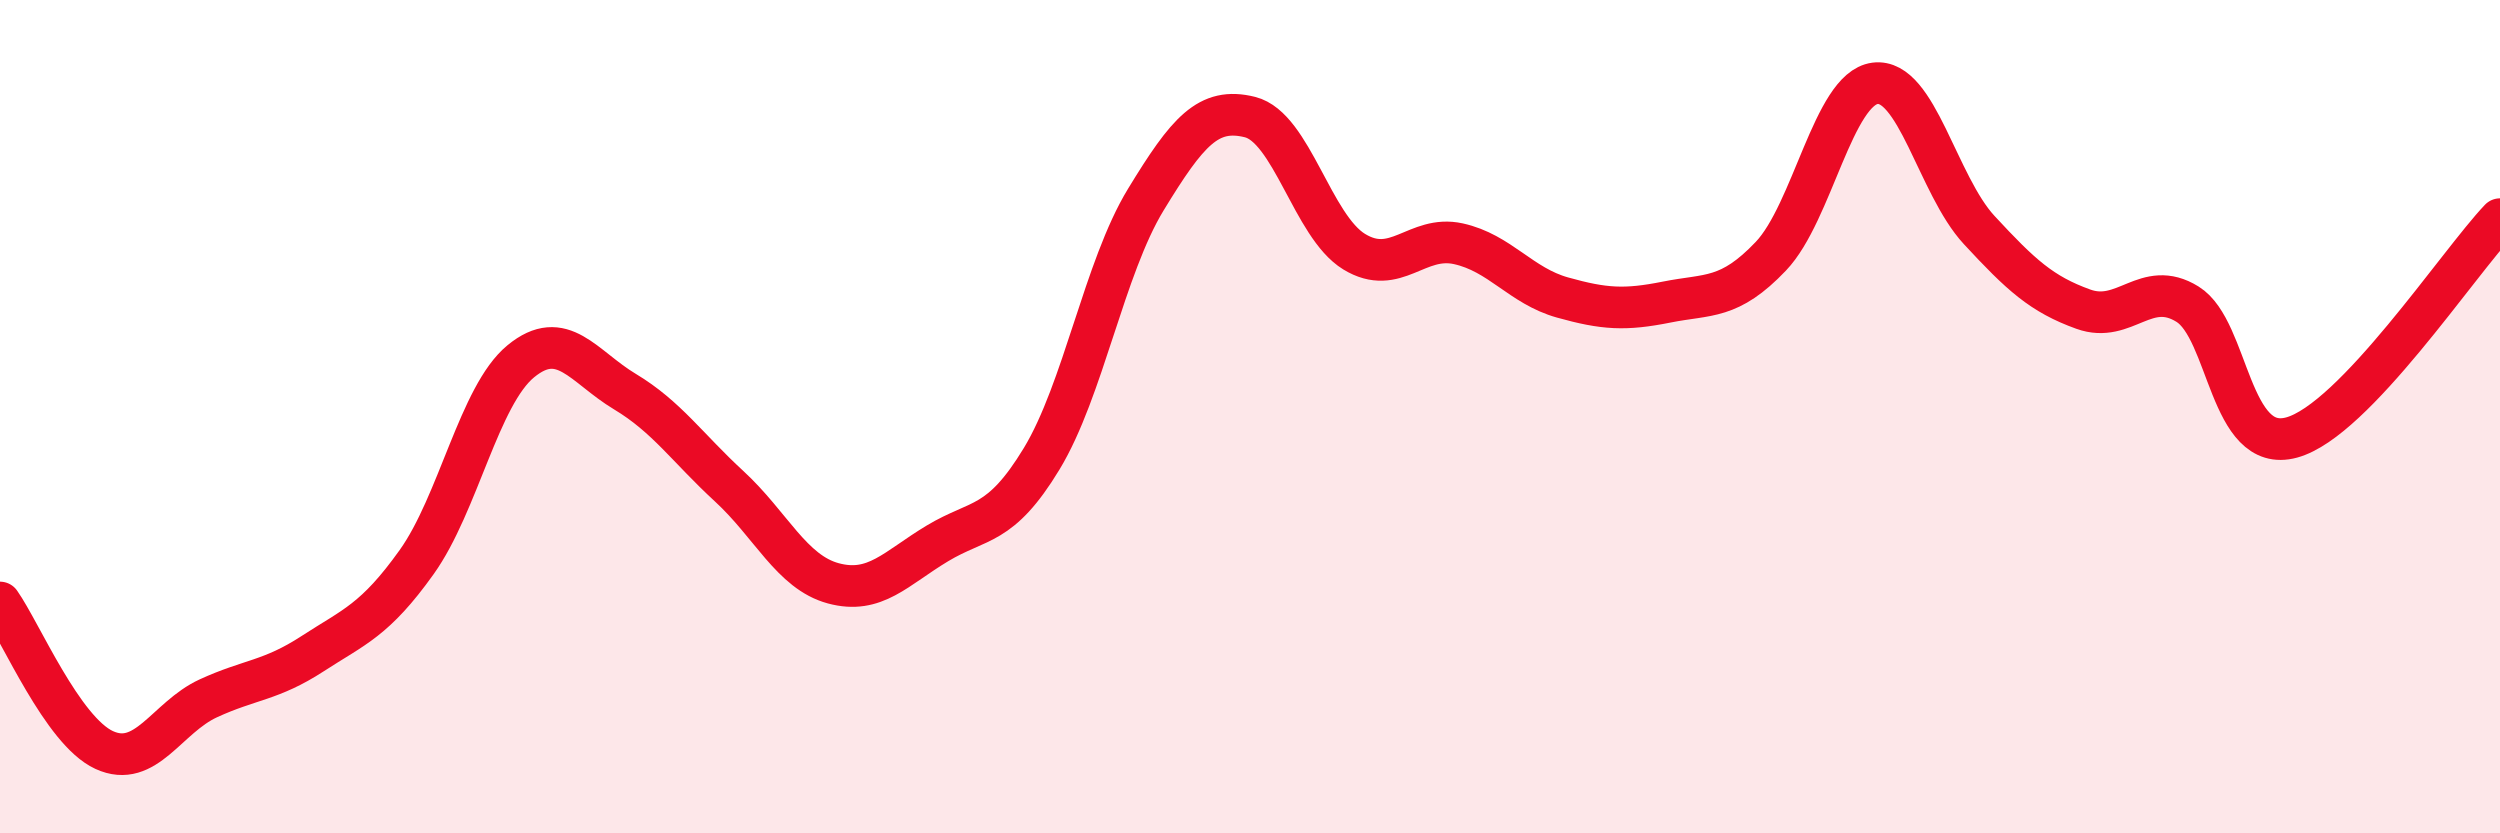 
    <svg width="60" height="20" viewBox="0 0 60 20" xmlns="http://www.w3.org/2000/svg">
      <path
        d="M 0,14.46 C 0.5,15.17 1.5,17.54 2.5,18 C 3.5,18.46 4,17.22 5,16.76 C 6,16.3 6.5,16.34 7.5,15.69 C 8.5,15.04 9,14.89 10,13.49 C 11,12.09 11.5,9.49 12.5,8.67 C 13.5,7.85 14,8.8 15,9.4 C 16,10 16.5,10.75 17.5,11.67 C 18.5,12.59 19,13.73 20,14 C 21,14.27 21.5,13.64 22.5,13.04 C 23.5,12.44 24,12.66 25,11.01 C 26,9.36 26.5,6.43 27.5,4.79 C 28.5,3.15 29,2.56 30,2.81 C 31,3.06 31.5,5.43 32.5,6.04 C 33.5,6.65 34,5.63 35,5.85 C 36,6.07 36.5,6.86 37.5,7.14 C 38.5,7.42 39,7.45 40,7.25 C 41,7.05 41.5,7.2 42.5,6.15 C 43.5,5.1 44,2.13 45,2 C 46,1.87 46.5,4.44 47.5,5.52 C 48.5,6.6 49,7.06 50,7.42 C 51,7.78 51.5,6.68 52.5,7.3 C 53.5,7.92 53.5,10.91 55,10.5 C 56.5,10.09 59,6.31 60,5.26L60 20L0 20Z"
        fill="#EB0A25"
        opacity="0.1"
        stroke-linecap="round"
        stroke-linejoin="round"
      />
      <path
        d="M 0,14.46 C 0.5,15.17 1.5,17.54 2.5,18 C 3.5,18.46 4,17.22 5,16.76 C 6,16.3 6.5,16.34 7.5,15.69 C 8.5,15.04 9,14.89 10,13.49 C 11,12.09 11.5,9.49 12.5,8.67 C 13.5,7.85 14,8.8 15,9.4 C 16,10 16.5,10.75 17.5,11.67 C 18.5,12.59 19,13.73 20,14 C 21,14.27 21.5,13.64 22.5,13.04 C 23.5,12.44 24,12.66 25,11.01 C 26,9.36 26.5,6.43 27.5,4.79 C 28.5,3.15 29,2.56 30,2.81 C 31,3.06 31.5,5.43 32.5,6.04 C 33.5,6.65 34,5.63 35,5.85 C 36,6.07 36.5,6.86 37.5,7.14 C 38.5,7.42 39,7.45 40,7.25 C 41,7.05 41.5,7.2 42.5,6.15 C 43.5,5.1 44,2.13 45,2 C 46,1.87 46.5,4.44 47.5,5.52 C 48.5,6.6 49,7.06 50,7.42 C 51,7.78 51.5,6.68 52.5,7.3 C 53.5,7.92 53.5,10.91 55,10.5 C 56.5,10.09 59,6.31 60,5.26"
        stroke="#EB0A25"
        stroke-width="1"
        fill="none"
        stroke-linecap="round"
        stroke-linejoin="round"
      />
    </svg>
  